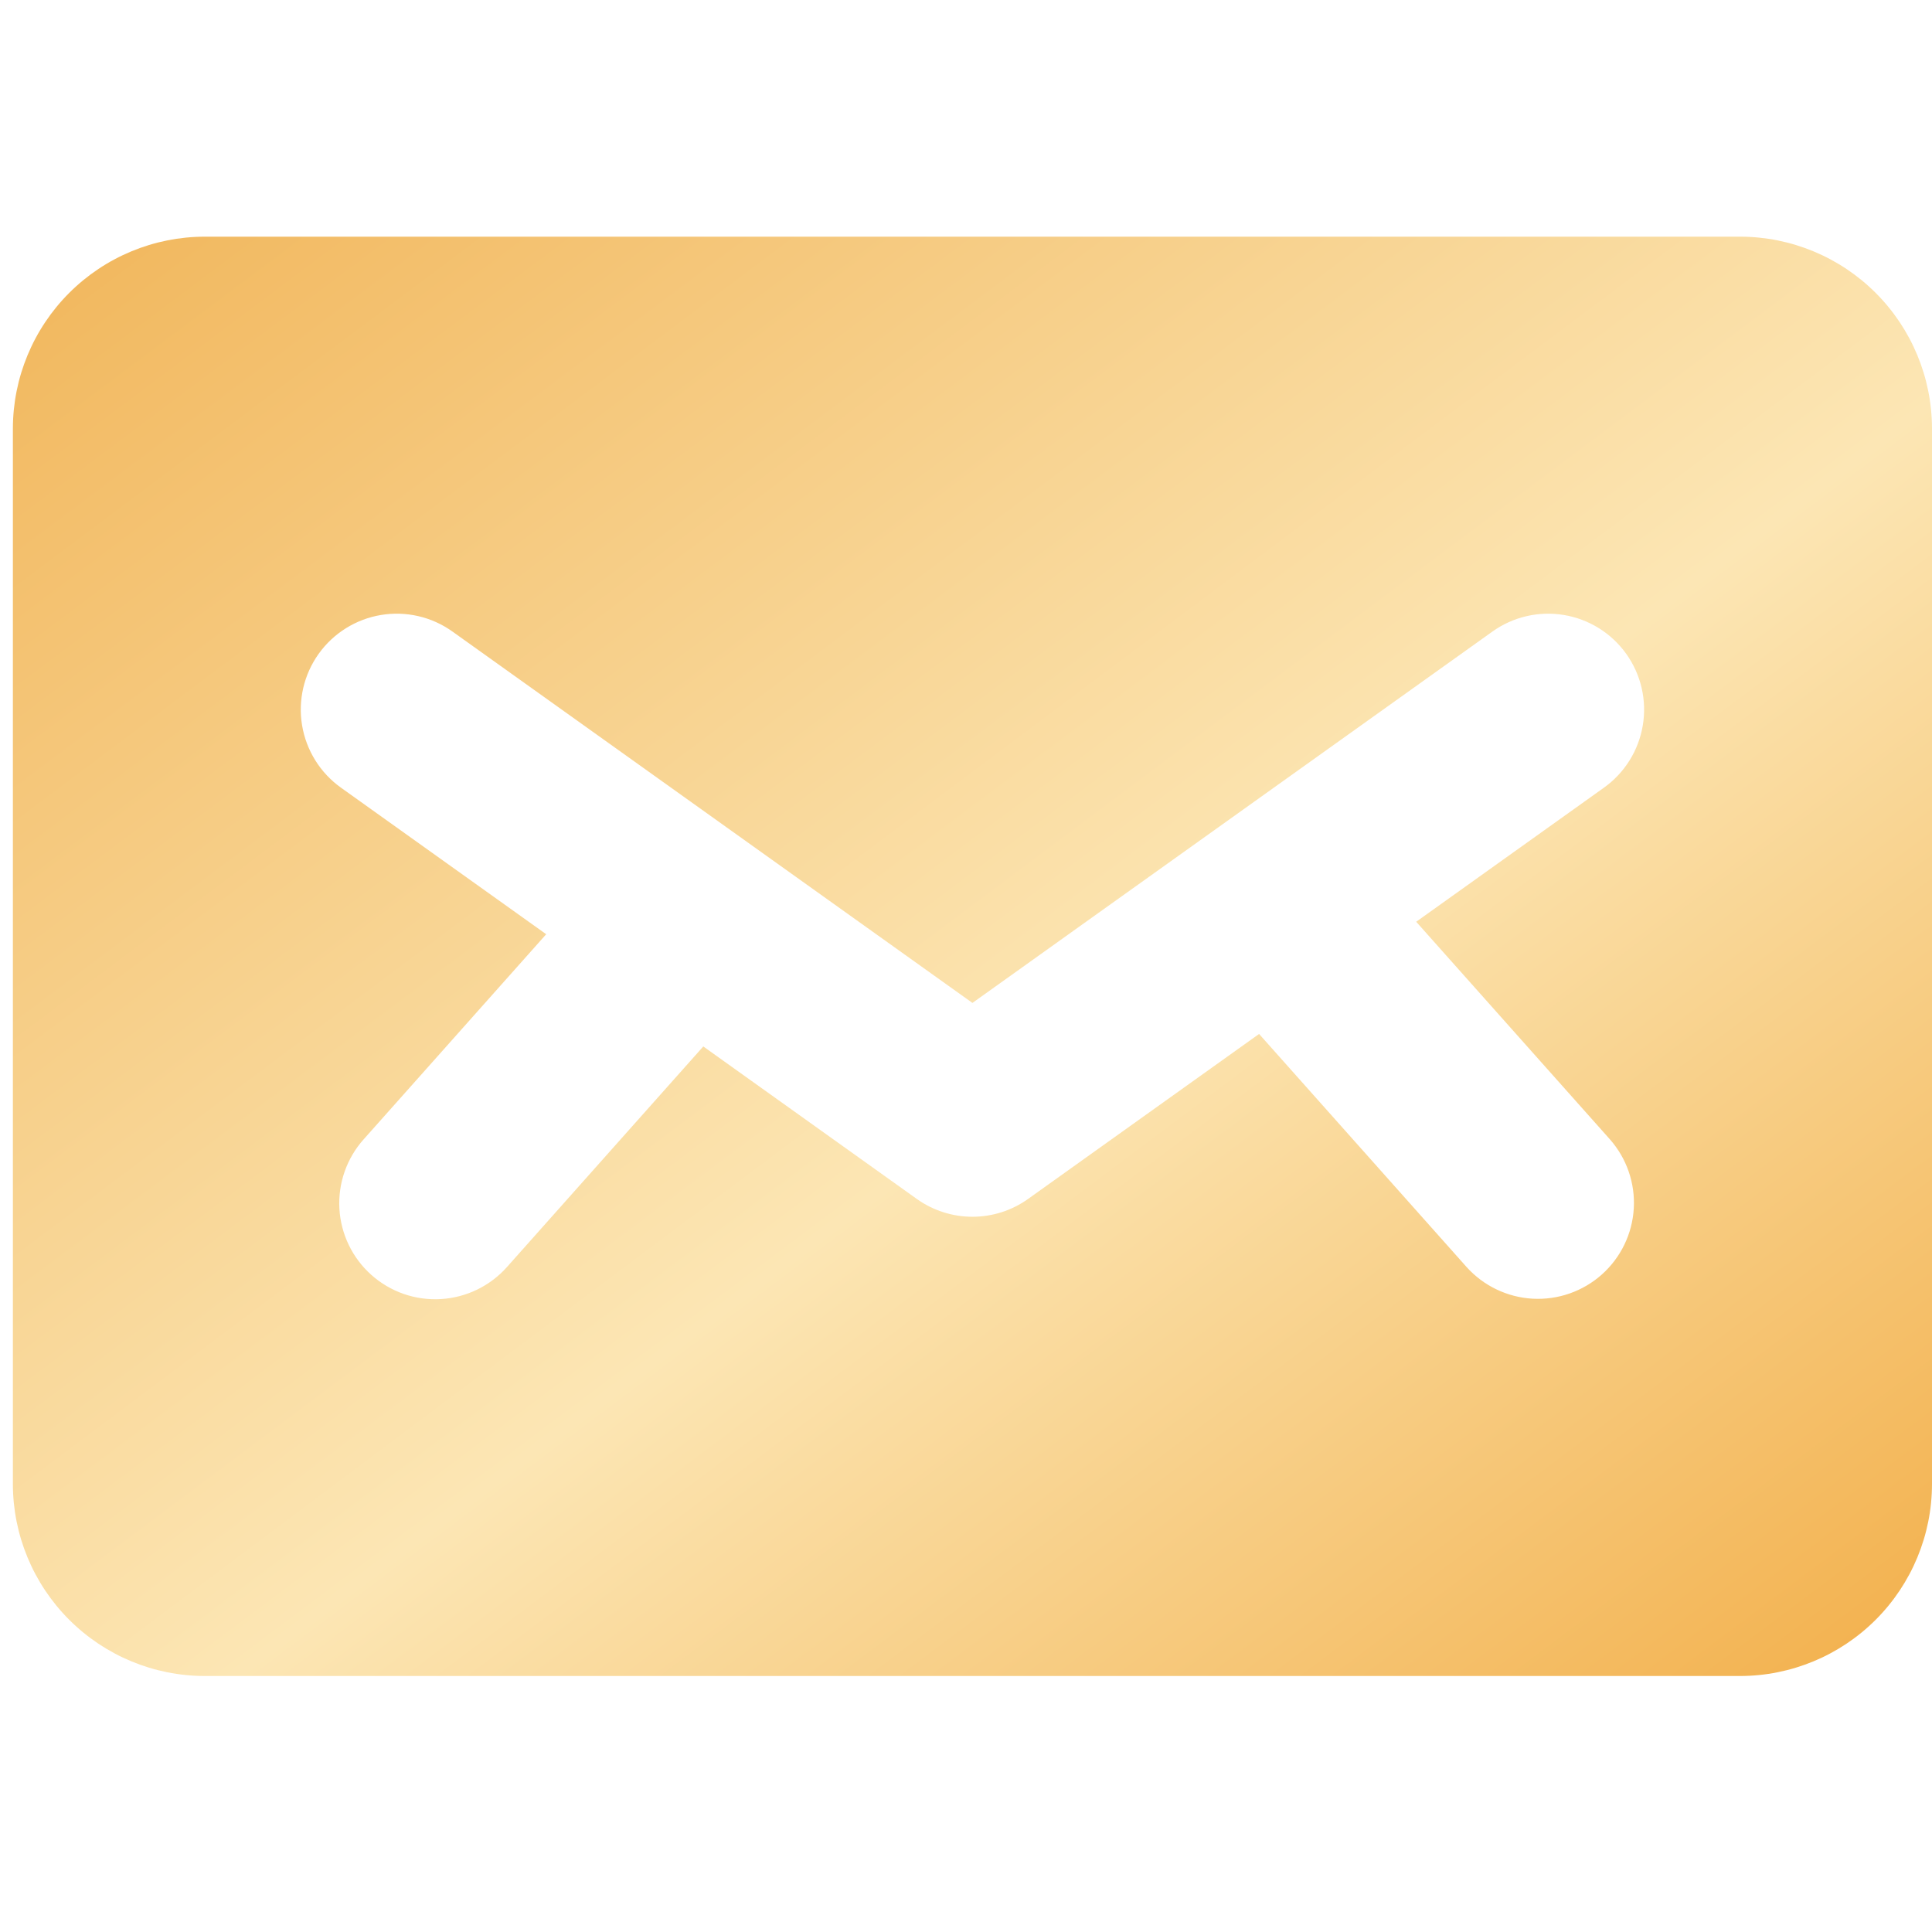 <svg xmlns="http://www.w3.org/2000/svg" width="100" height="100" viewBox="0 0 100 100" fill="none"><path d="M90.067 12.25H10.6C7.967 12.253 5.442 13.301 3.58 15.163C1.718 17.025 0.67 19.55 0.667 22.183V76.817C0.67 79.45 1.718 81.975 3.58 83.837C5.442 85.699 7.967 86.747 10.6 86.75H90.067C92.7 86.747 95.225 85.699 97.087 83.837C98.949 81.975 99.997 79.45 100 76.817V22.183C99.997 19.55 98.949 17.025 97.087 15.163C95.225 13.301 92.7 12.253 90.067 12.25ZM83.325 58.968C84.196 59.952 84.642 61.243 84.564 62.555C84.486 63.868 83.89 65.096 82.908 65.971C81.926 66.845 80.637 67.294 79.324 67.22C78.011 67.145 76.781 66.553 75.904 65.574L65.17 53.517L53.219 62.053C52.378 62.655 51.368 62.979 50.333 62.979C49.298 62.979 48.289 62.655 47.447 62.053L36.402 54.164L26.247 65.574C25.814 66.063 25.288 66.462 24.701 66.748C24.113 67.034 23.475 67.201 22.822 67.24C22.17 67.279 21.516 67.189 20.899 66.975C20.281 66.76 19.712 66.426 19.224 65.992C18.736 65.557 18.338 65.031 18.054 64.442C17.77 63.853 17.604 63.215 17.567 62.562C17.53 61.91 17.623 61.256 17.839 60.639C18.055 60.023 18.39 59.455 18.826 58.968L28.271 48.356L17.648 40.77C16.576 40.004 15.853 38.844 15.636 37.545C15.419 36.247 15.728 34.915 16.493 33.843C17.259 32.772 18.418 32.048 19.717 31.832C21.016 31.615 22.348 31.923 23.419 32.689L50.333 51.911L77.248 32.689C77.778 32.31 78.378 32.039 79.014 31.892C79.649 31.745 80.307 31.725 80.95 31.832C81.593 31.939 82.209 32.172 82.762 32.517C83.315 32.862 83.795 33.313 84.174 33.843C84.553 34.374 84.824 34.974 84.971 35.609C85.118 36.245 85.138 36.903 85.031 37.546C84.924 38.189 84.691 38.805 84.346 39.358C84.001 39.911 83.55 40.391 83.019 40.77L73.302 47.71L83.325 58.968Z" fill="url(#paint0_linear_33_6)"></path><defs><linearGradient id="paint0_linear_33_6" x1="0.667" y1="12.25" x2="72.187" y2="107.61" gradientUnits="userSpaceOnUse"><stop stop-color="#F1B65B"></stop><stop offset="0.558" stop-color="#FCE6B4"></stop><stop offset="1" stop-color="#F2AF4A"></stop></linearGradient></defs></svg>
